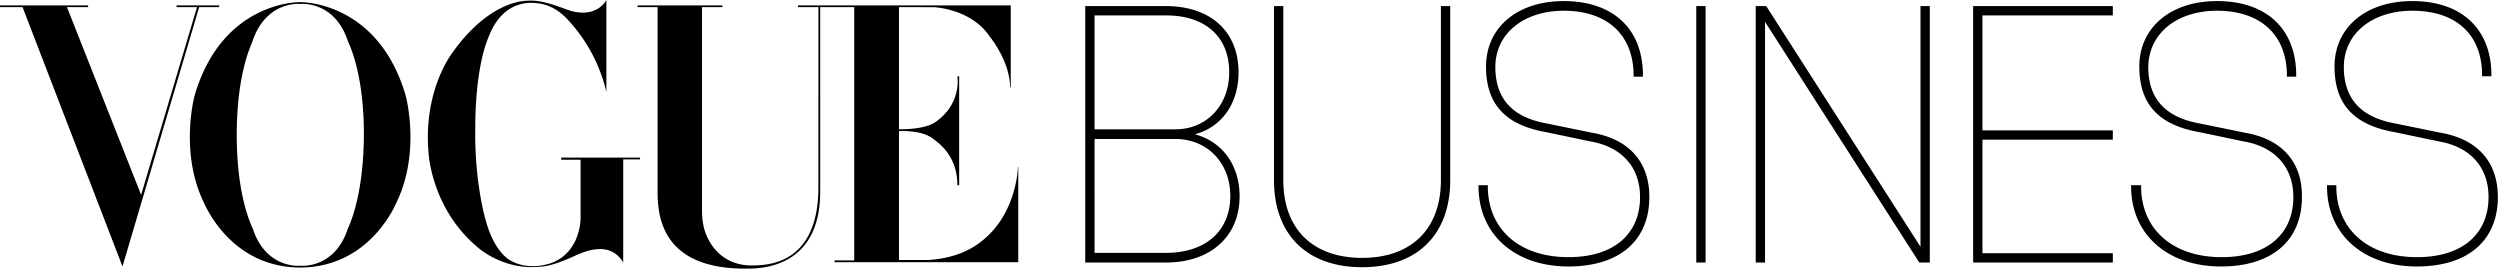 <svg xmlns="http://www.w3.org/2000/svg" viewBox="0 0 698 76"><path d="M343.5 54.7c0 9.8-6.9 15.9-18 15.9h-19.9V38.8h22.5c9 0 15.4 6.7 15.4 15.9zm-37.9-18.5V4.3h19.9c11.1 0 17.7 6 17.7 15.9 0 9.2-6.3 15.9-15 15.9h-22.6v.1zm28 1.3c7.5-2 12.2-8.6 12.2-17.3 0-11.4-7.8-18.5-20.3-18.5H303v71.6h22.5c12.5 0 20.6-7.3 20.6-18.5 0-8.6-4.8-15.3-12.5-17.3zm68.7 12.8c0 13.6-8.2 21.7-22 21.7s-22-8.1-22-21.7V1.7h-2.6v48.6c0 15.2 9.2 24.3 24.6 24.3s24.6-9.1 24.6-24.3V1.7h-2.6v48.6zm42.4-13.2L432 34.5c-9.7-1.7-14.5-6.9-14.5-15.8 0-9.3 7.9-15.7 19.1-15.7 12.2 0 19.5 6.8 19.5 18.1v.3h2.6V21c0-12.9-8.3-20.7-22.1-20.7-13 0-21.7 7.4-21.7 18.3 0 10.4 5.3 16.3 16.8 18.3l12.4 2.6c8.7 1.5 13.8 7.2 13.8 15.5 0 10.5-7.5 16.8-20 16.8-13.7 0-22.5-7.8-22.5-19.8v-.3h-2.6v.3c0 13.4 10.1 22.4 25.1 22.4 14.2 0 22.6-7.2 22.6-19.4 0-9.7-5.6-16.1-15.8-17.9zm28.9 36.2h2.6V1.7h-2.6v71.6zm62.6-4.4l-43-67.1-.1-.1h-2.9v71.6h2.6V6.1l43 67.1.1.1h2.9V1.7h-2.6v67.2zm14.7 4.4h39v-2.6h-36.4V39h36.4v-2.6h-36.4V4.3h36.4V1.7h-39v71.6zM627 37.1l-12.7-2.6c-9.7-1.7-14.5-6.9-14.5-15.8C599.9 9.4 607.7 3 619 3c12.2 0 19.5 6.8 19.5 18.1v.3h2.6V21C641.1 8.1 632.8.3 619 .3c-13 0-21.7 7.4-21.7 18.3 0 10.4 5.3 16.3 16.8 18.3l12.4 2.6c8.7 1.5 13.8 7.2 13.8 15.5 0 10.5-7.5 16.8-20 16.8-13.7 0-22.5-7.8-22.5-19.8v-.3H595v.3c0 13.4 10.1 22.4 25.1 22.4 14.2 0 22.6-7.2 22.6-19.4.1-9.7-5.5-16.1-15.7-17.9zm54.6 0l-12.7-2.6c-9.7-1.7-14.5-6.9-14.5-15.8 0-9.3 7.9-15.7 19.1-15.7C685.8 3 693 9.7 693 21v.3h2.6V21c0-12.9-8.3-20.7-22.1-20.7-13 0-21.7 7.4-21.7 18.3 0 10.4 5.3 16.3 16.8 18.3l12.4 2.6c8.7 1.5 13.8 7.2 13.8 15.5 0 10.5-7.5 16.8-20 16.8-13.7 0-22.5-7.8-22.5-19.8v-.3h-2.6v.3c0 13.4 10.1 22.4 25.1 22.4 14.2 0 22.6-7.2 22.6-19.4 0-9.7-5.6-16.1-15.8-17.9zM113.3 26.8C105.6.2 83.9.6 83.9.6h-.2S62 .2 54.3 26.8c-.3 1.2-3.9 15.9 2.4 29.3.6 1.3 7.7 18.5 27.1 18.6 19.3-.1 26.5-17.2 27.1-18.6 6.3-13.4 2.7-28.1 2.4-29.3zM97.1 63.9C93.4 75.1 84 74.2 84 74.2h-.3s-9.4.9-13.1-10.3c-.5-1.2-4.5-9.1-4.5-26.2 0-17.2 4-25 4.4-26.2C74.3.2 83.7 1.1 83.7 1.1h.3s9.4-.9 13.1 10.3c.5 1.2 4.5 9.1 4.5 26.2-.1 17.2-4 25.1-4.5 26.3zM271.7 69c12.3-7.5 12.5-22.4 12.5-22.4h.1v26.6H233v-.5h5.5V2H229v51.5c0 22.2-18 21.5-21 21.5-23.5 0-24.4-15-24.4-21.6V2H178v-.5h23.7V2H196v56.7c0 4.3 1 6.4 1.5 7.6 4.1 8.4 11.9 7.8 12.8 7.8 14.5 0 18.2-11.1 18.2-21.7V2h-5.7v-.5h59.4v22.9h-.2c0-6.8-4.8-13.1-5.6-14.1-5.3-8-15.8-8.3-15.8-8.3H251v34.1c8.7 0 10.5-2.3 11.2-2.8 6.3-5.1 5.1-12 5.1-12h.5v30.4h-.5c0-8.3-5.3-11.8-6.7-12.9-3.2-2.6-9.6-2.2-9.6-2.2v36h7.9c7.9-.4 12.2-3.3 12.8-3.6zM34.2 74.4L6.3 2H0v-.5h24.6V2h-5.9l20.7 52.4L55 2h-5.7v-.5h11.9V2h-5.6zM160 3.2c7 1.6 9.3-3.2 9.3-3.2v25.7a44.26 44.26 0 00-10.5-19.9c-3.4-3.8-6.8-5-10.7-5-8.5.2-11.2 8.4-11.8 9.8-3.6 8.8-3.6 23.1-3.6 24.4-.3 14.2 2.3 24.4 2.8 26.1 2.3 8.8 6.2 11.1 6.8 11.5 5.3 3.2 11.2 1 12 .7 8-3.3 7.8-12.5 7.8-12.5V44.6h-5.4V44h22v.5H174v28.8c-3.8-6.5-11.4-2.7-12.8-2.2-7.6 3.6-10.1 3.3-11 3.4-9.7.8-16.5-5.1-17-5.6-12.1-10.2-13.4-24.5-13.5-25.7-1.7-17.2 6-27.6 6.4-28.2C136.2.7 145.7.2 147.4.2c4.6-.4 10.9 2.7 12.6 3z"/></svg>
